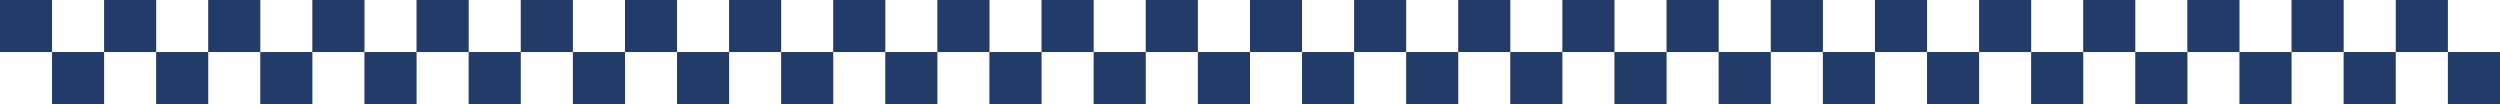 <?xml version="1.0" encoding="utf-8"?>
<!-- Generator: Adobe Illustrator 15.0.0, SVG Export Plug-In . SVG Version: 6.00 Build 0)  -->
<!DOCTYPE svg PUBLIC "-//W3C//DTD SVG 1.1//EN" "http://www.w3.org/Graphics/SVG/1.1/DTD/svg11.dtd">
<svg version="1.1" id="レイヤー_1" xmlns:x="http://ns.adobe.com/Extensibility/1.0/" xmlns:i="http://ns.adobe.com/AdobeIllustrator/10.0/" xmlns:graph="http://ns.adobe.com/Graphs/1.0/"
	 xmlns="http://www.w3.org/2000/svg" xmlns:xlink="http://www.w3.org/1999/xlink" xmlns:a="http://ns.adobe.com/AdobeSVGViewerExtensions/3.0/"
	 x="0px" y="0px" width="960px" height="40px" viewBox="0 0 960 40" enable-background="new 0 0 960 40" xml:space="preserve">
<rect x="0" y="0" width="960" height="40" fill="#808080" stroke="none"/>
<g>
	<rect x="-0.001" fill="#233B68" width="20" height="20"/>
	<rect x="-0.001" y="20" fill="#FFFFFF" width="20" height="20"/>
	<rect x="19.999" fill="#FFFFFF" width="20" height="20"/>
	<rect x="19.999" y="20" fill="#233B68" width="20" height="20"/>
	<rect x="39.999" fill="#233B68" width="20.001" height="20"/>
	<rect x="39.999" y="20" fill="#FFFFFF" width="20.001" height="20"/>
	<rect x="60" fill="#FFFFFF" width="20" height="20"/>
	<rect x="60" y="20" fill="#233B68" width="20" height="20"/>
	<rect x="80" fill="#233B68" width="20" height="20"/>
	<rect x="80" y="20" fill="#FFFFFF" width="20" height="20"/>
	<rect x="99.999" fill="#FFFFFF" width="20" height="20"/>
	<rect x="99.999" y="20" fill="#233B68" width="20" height="20"/>
	<rect x="119.999" fill="#233B68" width="20" height="20"/>
	<rect x="119.999" y="20" fill="#FFFFFF" width="20" height="20"/>
	<rect x="139.999" fill="#FFFFFF" width="20" height="20"/>
	<rect x="139.999" y="20" fill="#233B68" width="20" height="20"/>
	<rect x="159.999" fill="#233B68" width="20" height="20"/>
	<rect x="159.999" y="20" fill="#FFFFFF" width="20" height="20"/>
	<rect x="179.999" fill="#FFFFFF" width="20.001" height="20"/>
	<rect x="179.999" y="20" fill="#233B68" width="20.001" height="20"/>
	<rect x="200" fill="#233B68" width="20" height="20"/>
	<rect x="200" y="20" fill="#FFFFFF" width="20" height="20"/>
	<rect x="219.999" fill="#FFFFFF" width="20" height="20"/>
	<rect x="219.999" y="20" fill="#233B68" width="20" height="20"/>
	<rect x="239.999" fill="#233B68" width="20" height="20"/>
	<rect x="239.999" y="20" fill="#FFFFFF" width="20" height="20"/>
	<rect x="259.999" fill="#FFFFFF" width="20" height="20"/>
	<rect x="259.999" y="20" fill="#233B68" width="20" height="20"/>
	<rect x="279.999" fill="#233B68" width="20.001" height="20"/>
	<rect x="279.999" y="20" fill="#FFFFFF" width="20.001" height="20"/>
	<rect x="300" fill="#FFFFFF" width="20" height="20"/>
	<rect x="300" y="20" fill="#233B68" width="20" height="20"/>
	<rect x="320" fill="#233B68" width="20" height="20"/>
	<rect x="320" y="20" fill="#FFFFFF" width="20" height="20"/>
	<rect x="340" fill="#FFFFFF" width="20" height="20"/>
	<rect x="340" y="20" fill="#233B68" width="20" height="20"/>
	<rect x="360" fill="#233B68" width="20" height="20"/>
	<rect x="360" y="20" fill="#FFFFFF" width="20" height="20"/>
	<rect x="380" fill="#FFFFFF" width="20" height="20"/>
	<rect x="380" y="20" fill="#233B68" width="20" height="20"/>
	<rect x="399.999" fill="#233B68" width="20" height="20"/>
	<rect x="399.999" y="20" fill="#FFFFFF" width="20" height="20"/>
	<rect x="419.999" fill="#FFFFFF" width="20.001" height="20"/>
	<rect x="419.999" y="20" fill="#233B68" width="20.001" height="20"/>
	<rect x="440" fill="#233B68" width="20" height="20"/>
	<rect x="440" y="20" fill="#FFFFFF" width="20" height="20"/>
	<rect x="460" fill="#FFFFFF" width="20" height="20"/>
	<rect x="460" y="20" fill="#233B68" width="20" height="20"/>
	<rect x="480" fill="#233B68" width="19.998" height="20"/>
	<rect x="480" y="20" fill="#FFFFFF" width="19.998" height="20"/>
	<rect x="499.998" fill="#FFFFFF" width="20.002" height="20"/>
	<rect x="499.998" y="20" fill="#233B68" width="20.002" height="20"/>
	<rect x="520" fill="#233B68" width="19.998" height="20"/>
	<rect x="520" y="20" fill="#FFFFFF" width="19.998" height="20"/>
	<rect x="539.998" fill="#FFFFFF" width="20" height="20"/>
	<rect x="539.998" y="20" fill="#233B68" width="20" height="20"/>
	<rect x="559.998" fill="#233B68" width="20" height="20"/>
	<rect x="559.998" y="20" fill="#FFFFFF" width="20" height="20"/>
	<rect x="579.998" fill="#FFFFFF" width="20.002" height="20"/>
	<rect x="579.998" y="20" fill="#233B68" width="20.002" height="20"/>
	<rect x="600" fill="#233B68" width="20" height="20"/>
	<rect x="600" y="20" fill="#FFFFFF" width="20" height="20"/>
	<rect x="620" fill="#FFFFFF" width="19.997" height="20"/>
	<rect x="620" y="20" fill="#233B68" width="19.997" height="20"/>
	<rect x="639.997" fill="#233B68" width="20.002" height="20"/>
	<rect x="639.997" y="20" fill="#FFFFFF" width="20.002" height="20"/>
	<rect x="659.999" fill="#FFFFFF" width="20" height="20"/>
	<rect x="659.999" y="20" fill="#233B68" width="20" height="20"/>
	<rect x="679.999" fill="#233B68" width="20" height="20"/>
	<rect x="679.999" y="20" fill="#FFFFFF" width="20" height="20"/>
	<rect x="699.999" fill="#FFFFFF" width="19.997" height="20"/>
	<rect x="699.999" y="20" fill="#233B68" width="19.997" height="20"/>
	<rect x="719.996" fill="#233B68" width="20.002" height="20"/>
	<rect x="719.996" y="20" fill="#FFFFFF" width="20.002" height="20"/>
	<rect x="739.998" fill="#FFFFFF" width="20.002" height="20"/>
	<rect x="739.998" y="20" fill="#233B68" width="20.002" height="20"/>
	<rect x="760" fill="#233B68" width="19.998" height="20"/>
	<rect x="760" y="20" fill="#FFFFFF" width="19.998" height="20"/>
	<rect x="779.998" fill="#FFFFFF" width="20" height="20"/>
	<rect x="779.998" y="20" fill="#233B68" width="20" height="20"/>
	<rect x="799.998" fill="#233B68" width="20" height="20"/>
	<rect x="799.998" y="20" fill="#FFFFFF" width="20" height="20"/>
	<rect x="819.998" fill="#FFFFFF" width="20.003" height="20"/>
	<rect x="819.998" y="20" fill="#233B68" width="20.003" height="20"/>
	<rect x="840.001" fill="#233B68" width="19.999" height="20"/>
	<rect x="840.001" y="20" fill="#FFFFFF" width="19.999" height="20"/>
	<rect x="860" fill="#FFFFFF" width="19.998" height="20"/>
	<rect x="860" y="20" fill="#233B68" width="19.998" height="20"/>
	<rect x="879.998" fill="#233B68" width="20.002" height="20"/>
	<rect x="879.998" y="20" fill="#FFFFFF" width="20.002" height="20"/>
	<rect x="900" fill="#FFFFFF" width="20" height="20"/>
	<rect x="900" y="20" fill="#233B68" width="20" height="20"/>
	<rect x="920" fill="#233B68" width="20" height="20"/>
	<rect x="920" y="20" fill="#FFFFFF" width="20" height="20"/>
	<rect x="940" fill="#FFFFFF" width="19.999" height="20"/>
	<rect x="940" y="20" fill="#233B68" width="19.999" height="20"/>
</g>
</svg>
